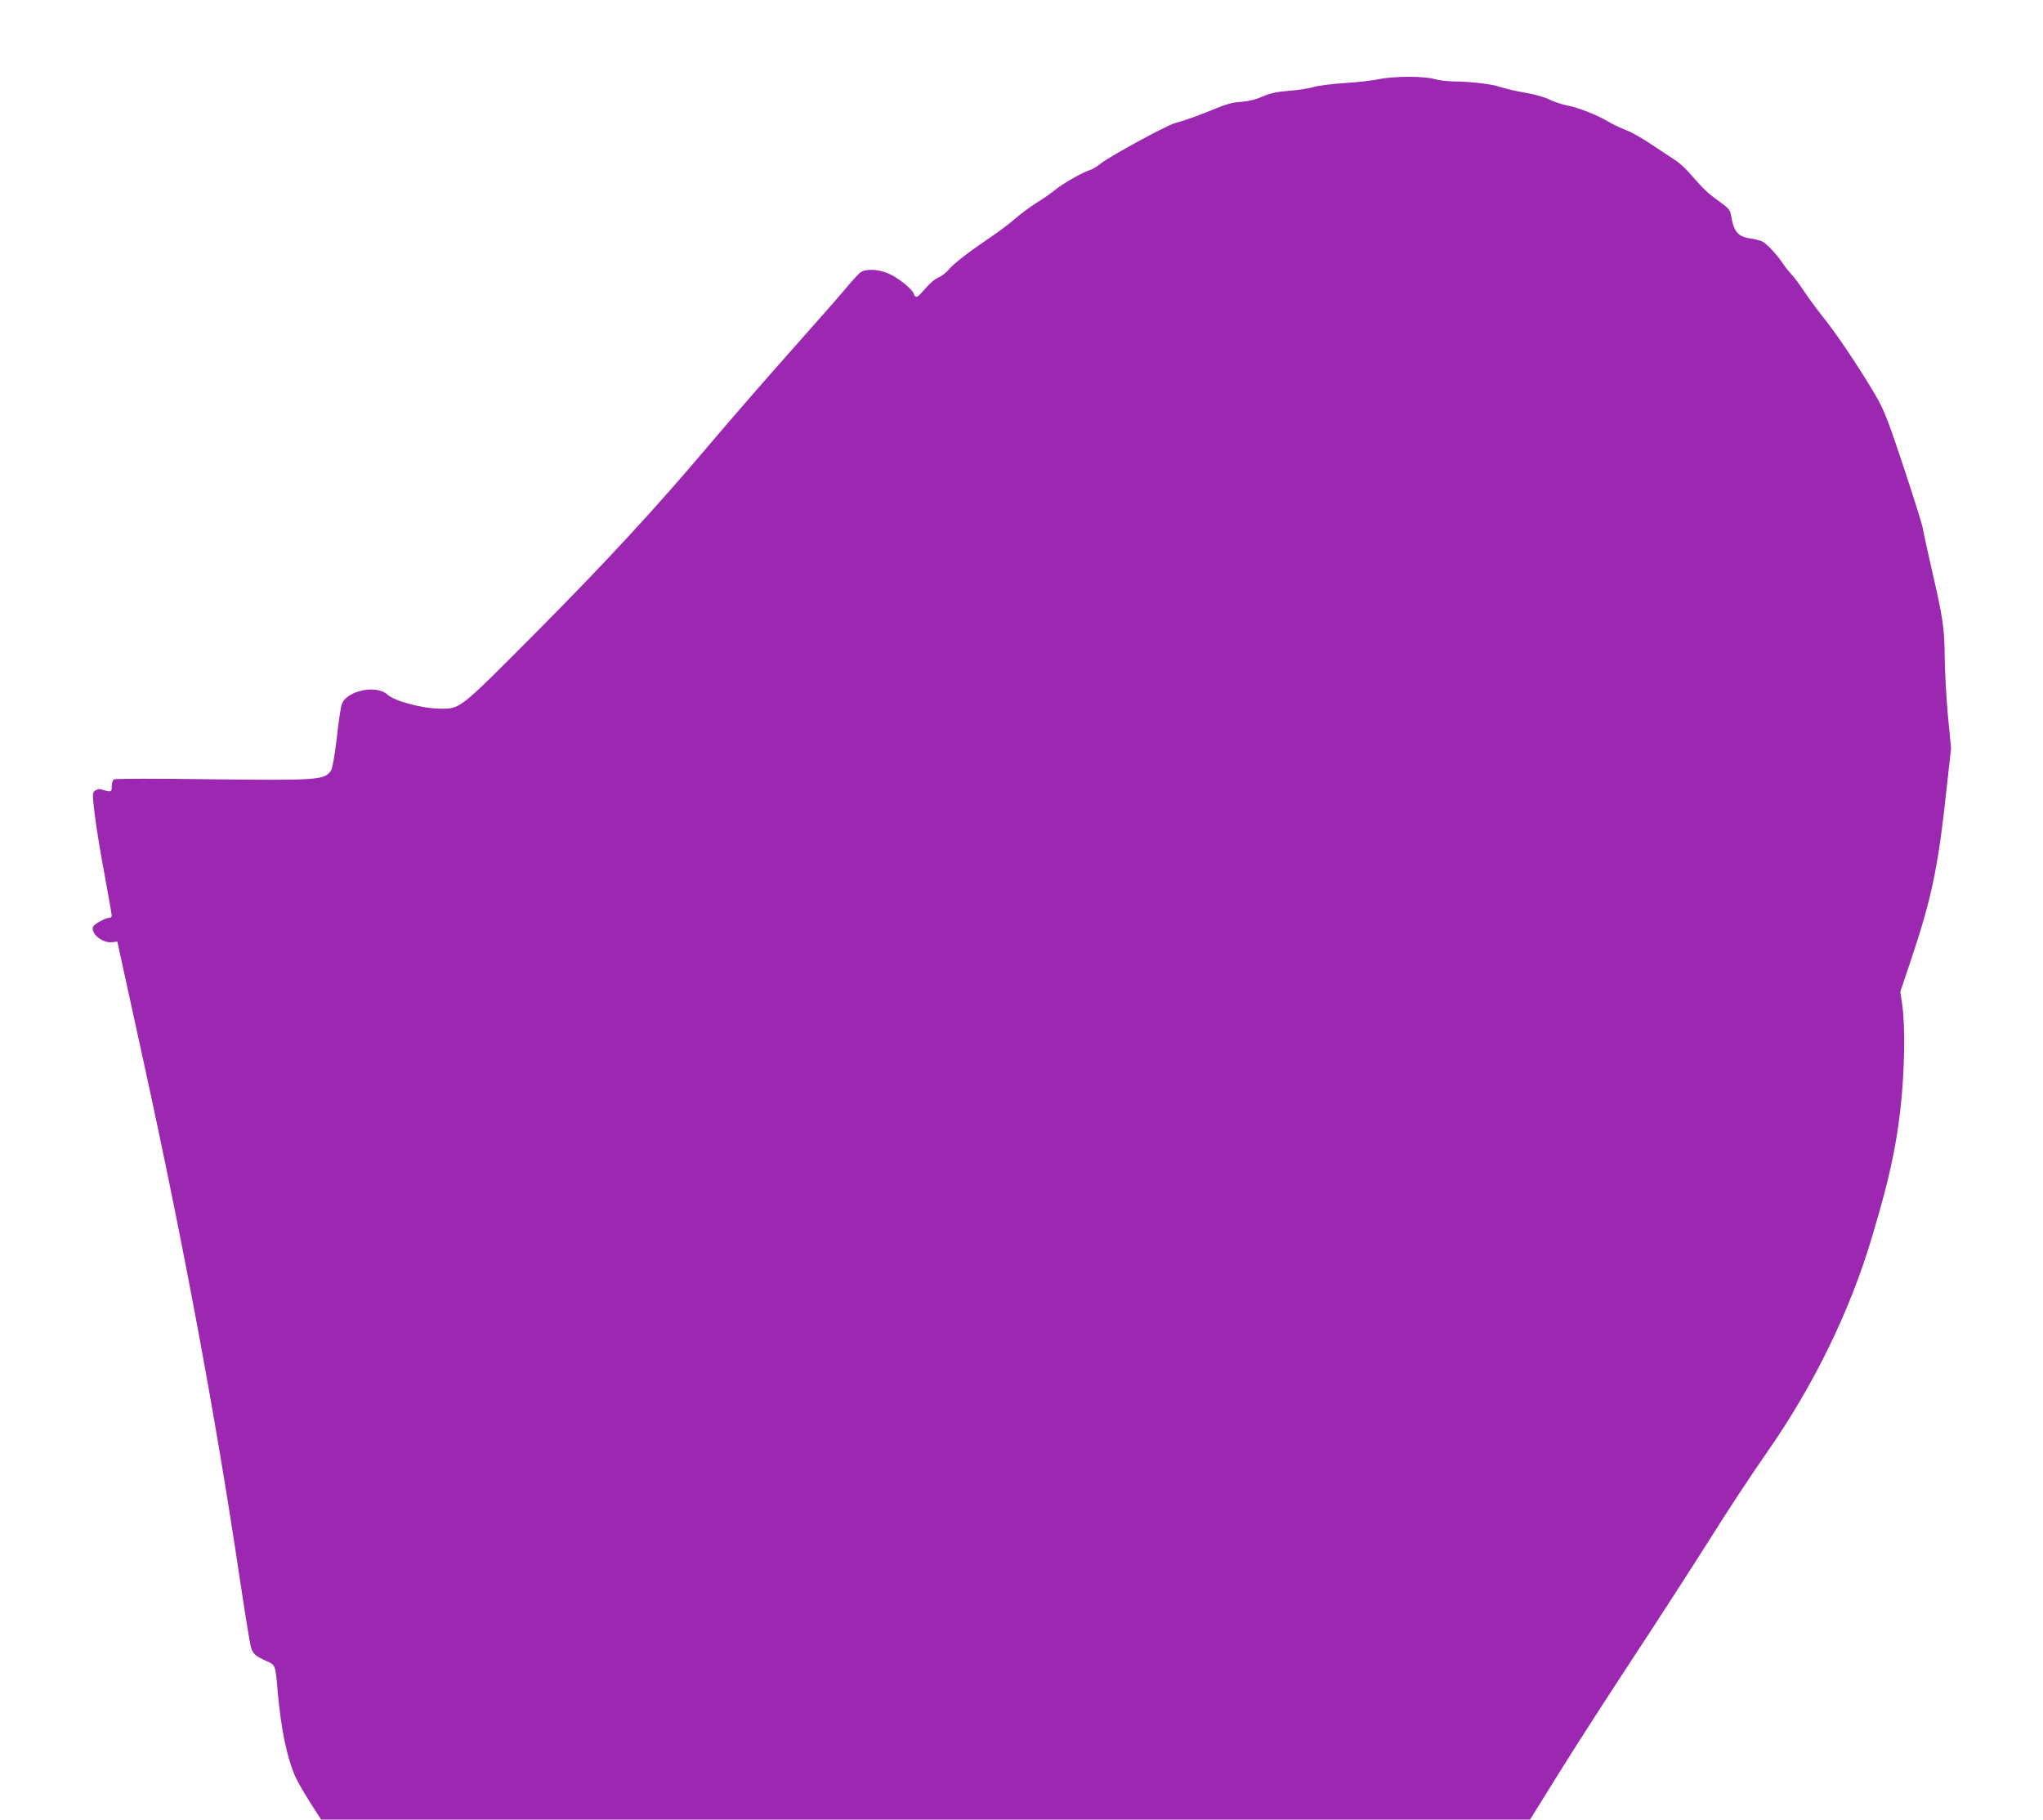 <?xml version="1.0" standalone="no"?>
<!DOCTYPE svg PUBLIC "-//W3C//DTD SVG 20010904//EN"
 "http://www.w3.org/TR/2001/REC-SVG-20010904/DTD/svg10.dtd">
<svg version="1.0" xmlns="http://www.w3.org/2000/svg"
 width="1280pt" height="1140pt" viewBox="0 0 1280 1140"
 preserveAspectRatio="xMidYMid meet">
<g transform="translate(0,1140) scale(0.1,-0.1)"
fill="#9c27b0" stroke="none">
<path d="M8640 10904 c-36 -8 -130 -19 -210 -24 -80 -5 -170 -16 -200 -25 -30
-9 -100 -20 -155 -24 -75 -6 -117 -15 -165 -36 -43 -19 -88 -30 -134 -33 -51
-3 -93 -14 -165 -44 -99 -41 -173 -68 -251 -90 -56 -16 -410 -209 -464 -253
-23 -18 -52 -36 -66 -40 -43 -12 -173 -86 -220 -125 -25 -20 -76 -57 -115 -80
-38 -24 -99 -69 -135 -100 -36 -31 -101 -81 -145 -110 -135 -91 -239 -170
-269 -207 -16 -20 -44 -41 -61 -49 -30 -12 -58 -37 -112 -99 -27 -30 -40 -32
-48 -5 -9 29 -103 104 -162 128 -61 26 -139 29 -171 6 -12 -8 -54 -54 -94
-102 -40 -48 -199 -229 -353 -402 -154 -173 -379 -432 -500 -575 -333 -395
-659 -748 -1111 -1202 -453 -455 -450 -453 -571 -453 -113 0 -291 47 -335 88
-70 65 -258 25 -287 -61 -6 -16 -20 -111 -31 -211 -13 -109 -27 -190 -36 -203
-39 -60 -78 -63 -754 -55 -355 5 -600 4 -607 -1 -7 -5 -13 -25 -13 -44 0 -37
-2 -38 -71 -17 -8 2 -23 -2 -33 -9 -18 -13 -18 -19 -2 -153 9 -76 37 -247 62
-378 24 -131 44 -245 44 -252 0 -8 -7 -14 -15 -14 -24 0 -95 -39 -102 -56 -16
-42 58 -103 117 -97 l35 4 168 -768 c250 -1144 447 -2203 597 -3208 33 -220
65 -418 71 -440 13 -46 25 -58 96 -90 60 -28 58 -21 73 -195 21 -229 54 -393
104 -517 14 -34 58 -111 97 -172 l71 -111 3787 0 3787 0 179 288 c98 158 304
478 458 712 154 234 372 571 485 750 112 179 275 426 362 550 293 419 523 890
660 1355 105 351 147 545 176 790 27 236 32 523 12 660 l-12 82 67 199 c131
392 170 580 223 1073 l28 254 -20 206 c-10 113 -19 278 -20 366 -1 180 -11
245 -84 560 -26 116 -51 228 -54 250 -4 22 -57 191 -118 375 -85 259 -122 355
-161 425 -82 146 -244 391 -329 498 -43 54 -102 133 -130 175 -28 43 -65 93
-83 112 -18 19 -43 51 -56 71 -32 48 -92 114 -121 132 -13 9 -47 18 -75 22
-84 11 -110 41 -128 147 -5 32 -16 45 -72 85 -73 52 -101 79 -179 169 -28 33
-69 71 -90 85 -22 14 -65 43 -98 65 -124 83 -173 111 -231 134 -33 13 -77 35
-99 48 -63 39 -186 88 -256 101 -35 7 -87 24 -114 38 -29 15 -94 33 -155 43
-58 10 -126 26 -151 35 -49 18 -184 34 -295 35 -38 0 -92 7 -119 15 -63 19
-257 18 -346 -1z"/>
</g>
</svg>
